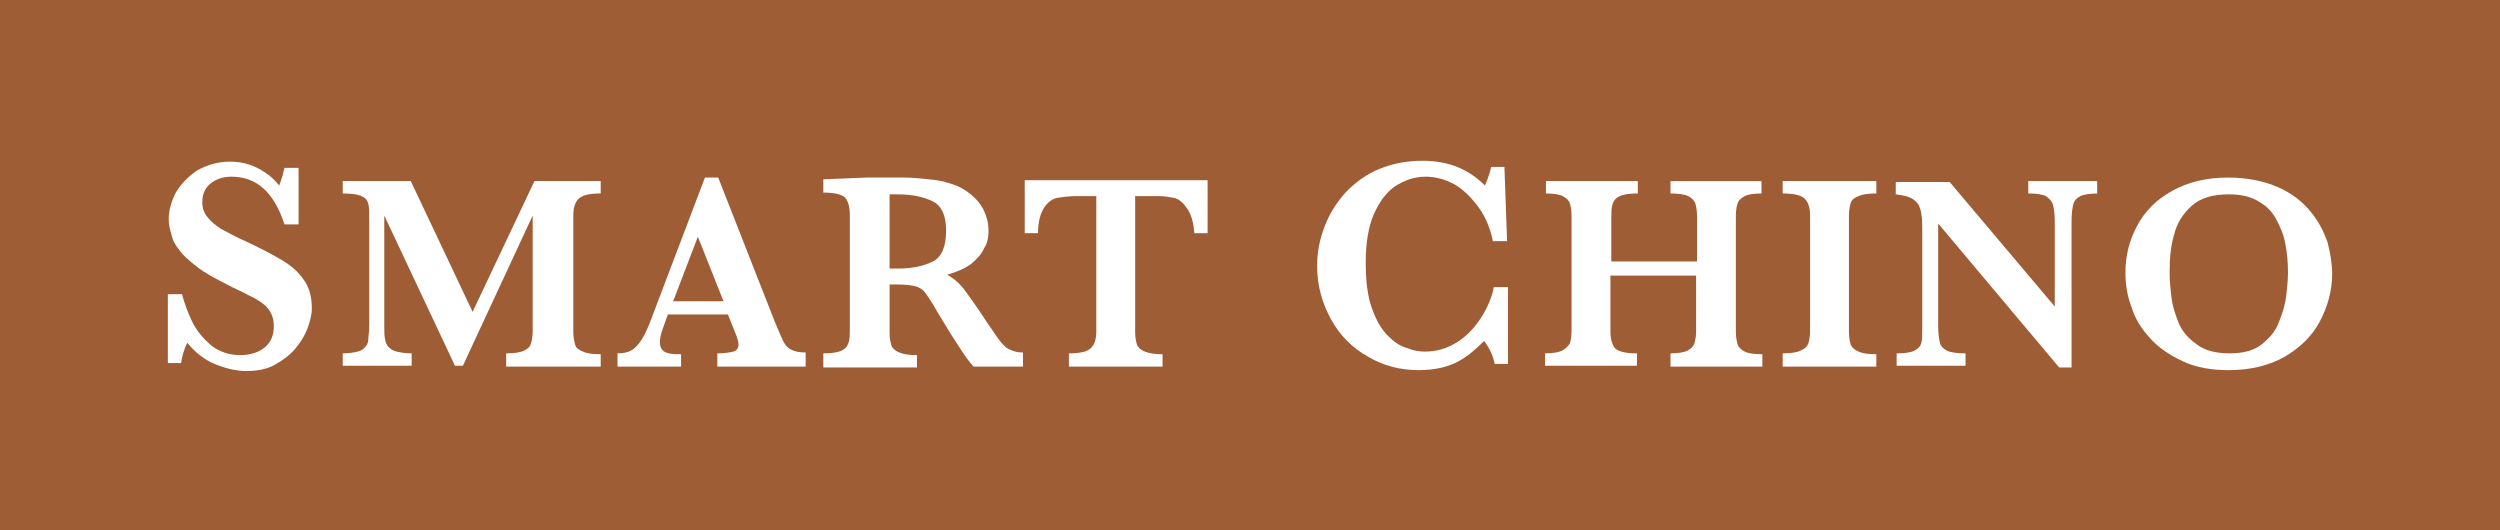 <?xml version="1.0" encoding="UTF-8"?> <!-- Generator: Adobe Illustrator 22.1.0, SVG Export Plug-In . SVG Version: 6.00 Build 0) --> <svg xmlns="http://www.w3.org/2000/svg" xmlns:xlink="http://www.w3.org/1999/xlink" id="Ebene_1" x="0px" y="0px" viewBox="0 0 283 60" style="enable-background:new 0 0 283 60;" xml:space="preserve"> <style type="text/css"> .st0{fill:#9F5D35;} .st1{fill:#FFFFFF;} </style> <g> <rect class="st0" width="283" height="60"></rect> <g> <g> <path class="st1" d="M35.3,34.9c0,0.7-0.2,1.5-0.5,2.3c-0.3,0.8-0.8,1.6-1.4,2.3c-0.6,0.7-1.4,1.3-2.3,1.8 c-0.9,0.5-2,0.7-3.2,0.7c-1.2,0-2.4-0.3-3.6-0.8c-1.2-0.5-2.2-1.3-3.1-2.4c-0.4,0.8-0.6,1.6-0.7,2.3H19v-7.8h1.6 c0.3,1.1,0.7,2.2,1.2,3.2c0.5,1,1.2,1.8,2.1,2.6c0.9,0.7,2,1.1,3.3,1.1c1.1,0,2.1-0.3,2.8-0.9c0.7-0.6,1-1.4,1-2.4 c0-0.5-0.1-1-0.3-1.4c-0.2-0.4-0.5-0.8-0.9-1.1c-0.4-0.3-1-0.7-1.7-1c-0.7-0.4-1.5-0.7-2.4-1.2c-1.4-0.7-2.5-1.3-3.4-2 c-0.9-0.7-1.6-1.3-2-1.9c-0.5-0.6-0.8-1.2-0.9-1.8c-0.2-0.6-0.3-1.1-0.3-1.7c0-1,0.3-2,0.8-3c0.6-1,1.4-1.8,2.4-2.5 c1.1-0.6,2.3-1,3.7-1c1.1,0,2.1,0.2,3.1,0.7c1,0.5,1.8,1.1,2.5,2c0.2-0.5,0.4-1.1,0.6-2h1.6v6.4h-1.6C31,21.7,29,20,26.2,20 c-1,0-1.8,0.3-2.4,0.8c-0.6,0.5-0.9,1.2-0.9,2.1c0,0.7,0.2,1.2,0.6,1.7c0.4,0.5,0.9,0.9,1.5,1.3c0.6,0.3,1.6,0.9,3,1.5 c1.7,0.8,3,1.5,4,2.1c1,0.6,1.8,1.3,2.4,2.2C35,32.5,35.3,33.6,35.3,34.9"></path> <path class="st1" d="M67.8,41.5H57.3V40c0.9,0,1.6-0.1,2-0.3c0.4-0.2,0.7-0.4,0.8-0.8c0.1-0.3,0.2-0.8,0.2-1.4V24.4l-7.9,17h-0.9 l-8-17v12.5c0,0.7,0,1.2,0.1,1.5c0,0.3,0.2,0.7,0.4,0.9c0.2,0.2,0.5,0.4,0.9,0.5c0.4,0.1,1,0.2,1.7,0.2v1.4h-7.8V40 c0.7,0,1.3-0.1,1.7-0.2c0.4-0.1,0.7-0.3,0.9-0.6c0.2-0.2,0.3-0.5,0.3-0.9c0-0.3,0.1-0.8,0.1-1.5V25c0-0.9,0-1.5-0.1-1.9 c-0.1-0.4-0.3-0.7-0.8-0.9c-0.4-0.2-1.1-0.3-2.1-0.3v-1.4h7.7l7,14.8l7-14.8h7.5v1.4c-1.3,0-2.1,0.2-2.5,0.6 c-0.4,0.4-0.6,1-0.6,1.9v13.2c0,0.6,0.1,1,0.2,1.4c0.1,0.4,0.4,0.6,0.9,0.8c0.4,0.2,1.1,0.3,2,0.3V41.5z"></path> <path class="st1" d="M81.9,34.1L79,26.8l-2.8,7.3H81.9z M91.1,41.5h-9.9V40c0.8,0,1.4-0.1,1.8-0.2c0.4-0.1,0.6-0.4,0.6-0.8 c0-0.3-0.1-0.6-0.2-0.9l-1-2.5h-6.8L75.1,37c-0.3,0.8-0.4,1.3-0.4,1.7c0,0.6,0.2,1,0.7,1.2c0.5,0.2,1,0.2,1.7,0.2v1.4h-7.2V40 c0.6,0,1.1-0.1,1.5-0.3c0.4-0.2,0.8-0.6,1.2-1.2c0.4-0.6,0.8-1.5,1.2-2.6l6-15.8h1.5l6.4,16.3c0.5,1.2,0.8,1.9,1,2.3 s0.5,0.7,0.9,0.9c0.4,0.2,0.9,0.3,1.6,0.3V41.5z"></path> <path class="st1" d="M107.1,26.1c0-1.7-0.5-2.8-1.5-3.3c-1-0.5-2.3-0.8-4-0.8c-0.2,0-0.4,0-0.5,0c-0.1,0-0.3,0-0.4,0v8.4h1 c1.6,0,2.9-0.3,3.9-0.8C106.6,29.1,107.1,27.9,107.1,26.1 M115.8,41.5h-5.6c-0.2-0.2-0.5-0.6-0.8-1c-0.3-0.4-0.6-0.9-1-1.5 c-0.4-0.6-0.7-1.1-0.9-1.4l-1.4-2.3c-0.6-1.1-1.1-1.8-1.4-2.2c-0.3-0.4-0.7-0.6-1.1-0.7c-0.4-0.1-1.1-0.2-2.1-0.2h-0.8v5.5 c0,0.6,0.1,1,0.2,1.4c0.1,0.3,0.4,0.6,0.9,0.8c0.5,0.2,1.1,0.3,2,0.3v1.4H93.2V40c1.3,0,2.1-0.2,2.5-0.6c0.4-0.4,0.5-1,0.5-1.9 V24.3c0-0.9-0.2-1.5-0.5-1.9c-0.4-0.4-1.2-0.6-2.5-0.6v-1.5l4.9-0.2c0.4,0,0.8,0,1.3,0c0.5,0,0.9,0,1.3,0c0.3,0,0.9,0,1.6,0 c1,0,2,0.1,2.9,0.2c0.9,0.1,1.6,0.2,2.1,0.4c0.8,0.2,1.5,0.5,2.2,1c0.7,0.5,1.3,1.1,1.7,1.8c0.4,0.7,0.7,1.6,0.7,2.6 c0,0.7-0.1,1.4-0.5,2c-0.3,0.7-0.8,1.2-1.5,1.8c-0.7,0.5-1.6,0.9-2.7,1.2c0.8,0.4,1.4,1,1.9,1.6c0.5,0.7,1.4,1.9,2.5,3.6 c0.7,1,1.2,1.8,1.6,2.3c0.4,0.5,0.8,0.9,1.2,1c0.4,0.2,0.8,0.3,1.4,0.3V41.5z"></path> <path class="st1" d="M136.7,26.4h-1.5c-0.1-1.3-0.4-2.3-0.9-2.9c-0.4-0.6-0.9-1-1.4-1.1c-0.5-0.1-1.1-0.2-1.7-0.2h-2.7v15.4 c0,0.6,0.1,1.1,0.2,1.4c0.1,0.3,0.4,0.6,0.9,0.8c0.5,0.2,1.1,0.3,2,0.3v1.4H121V40c1.3,0,2.1-0.2,2.5-0.6c0.4-0.4,0.6-1,0.6-1.9 V22.2h-2.2c-0.9,0-1.6,0.1-2.2,0.2c-0.6,0.1-1.1,0.5-1.5,1.1c-0.4,0.6-0.7,1.6-0.7,2.9h-1.5v-6h20.7V26.4z"></path> <path class="st1" d="M170.8,41.2h-1.6c-0.2-1-0.6-1.8-1.2-2.6c-0.9,0.9-1.8,1.7-2.9,2.3c-1.1,0.6-2.6,1-4.5,1 c-2.1,0-4-0.5-5.7-1.5c-1.8-1-3.2-2.4-4.2-4.2c-1-1.8-1.6-3.8-1.6-6.1c0-1.6,0.3-3.1,0.9-4.6c0.6-1.5,1.4-2.7,2.4-3.8 c1.1-1.1,2.3-2,3.8-2.6c1.5-0.6,3.1-0.9,4.8-0.9c2.9,0,5.2,0.9,7.1,2.8c0.2-0.5,0.5-1.2,0.7-2.1h1.5l0.3,8.4H169 c-0.3-1.4-0.8-2.7-1.6-3.8c-0.8-1.1-1.7-2-2.7-2.6c-1.1-0.6-2.2-0.9-3.3-0.9c-1.3,0-2.4,0.4-3.5,1.1c-1,0.7-1.8,1.8-2.4,3.2 c-0.6,1.4-0.9,3.2-0.9,5.4c0,2.1,0.2,3.8,0.7,5.2c0.5,1.4,1.1,2.4,1.8,3.1c0.7,0.7,1.4,1.2,2.2,1.4c0.7,0.3,1.4,0.4,2,0.4 c1.4,0,2.6-0.4,3.7-1.1c1.1-0.7,2-1.7,2.7-2.8c0.7-1.1,1.2-2.3,1.4-3.4h1.6V41.2z"></path> <path class="st1" d="M199.4,41.5h-10.3V40c0.8,0,1.5-0.1,1.9-0.3c0.4-0.2,0.7-0.5,0.8-0.8c0.1-0.4,0.2-0.8,0.2-1.4v-6.3h-9.7v6.3 c0,0.9,0.2,1.5,0.5,1.9c0.4,0.4,1.2,0.6,2.5,0.6v1.4h-10.4V40c0.8,0,1.5-0.1,1.9-0.3c0.4-0.2,0.7-0.5,0.9-0.8 c0.1-0.3,0.2-0.8,0.2-1.4V24.4c0-0.6-0.1-1.1-0.2-1.4c-0.1-0.3-0.4-0.6-0.8-0.8c-0.4-0.2-1.1-0.3-1.9-0.3v-1.4h10.4v1.4 c-1.3,0-2.1,0.2-2.5,0.6c-0.4,0.4-0.5,1-0.5,1.9v5.2h9.7v-5.2c0-0.6-0.1-1.1-0.2-1.4c-0.1-0.3-0.4-0.6-0.8-0.8 c-0.4-0.2-1.1-0.3-2-0.3v-1.4h10.3v1.4c-0.9,0-1.5,0.1-1.9,0.3c-0.4,0.2-0.7,0.5-0.8,0.8c-0.1,0.3-0.2,0.8-0.2,1.4v13.2 c0,0.6,0.1,1,0.2,1.4c0.1,0.3,0.4,0.6,0.8,0.8c0.4,0.2,1.1,0.3,2,0.3V41.5z"></path> <path class="st1" d="M212.4,41.5h-10.6V40c0.9,0,1.6-0.1,2-0.3c0.5-0.2,0.7-0.4,0.9-0.8c0.1-0.3,0.2-0.8,0.2-1.5V24.4 c0-0.9-0.2-1.5-0.6-1.9c-0.4-0.4-1.2-0.6-2.5-0.6v-1.4h10.6v1.4c-0.9,0-1.6,0.1-2,0.3c-0.5,0.2-0.8,0.4-0.9,0.8 c-0.1,0.3-0.2,0.8-0.2,1.4v13.2c0,0.6,0.1,1.1,0.2,1.4c0.1,0.3,0.4,0.6,0.9,0.8c0.4,0.2,1.1,0.3,2,0.3V41.5z"></path> <path class="st1" d="M237.6,21.9c-1,0-1.7,0.1-2.1,0.3c-0.4,0.2-0.7,0.5-0.8,0.9c-0.1,0.4-0.2,1-0.2,1.9v16.6h-1.4l-13.7-16.3 v11.6c0,0.9,0.1,1.5,0.2,1.9c0.1,0.4,0.4,0.7,0.8,0.9c0.4,0.2,1.2,0.3,2.1,0.3v1.4h-7.8V40c0.9,0,1.6-0.1,2-0.3 c0.4-0.2,0.7-0.5,0.8-0.9c0.1-0.4,0.1-1,0.1-1.9V26.2c0-0.9,0-1.5-0.1-1.9c0-0.4-0.2-0.8-0.3-1.1c-0.2-0.3-0.5-0.6-0.9-0.8 c-0.4-0.2-1-0.3-1.7-0.4v-1.4h6.1l11.9,14.1V25c0-0.8-0.1-1.4-0.2-1.8c-0.1-0.4-0.4-0.7-0.8-1c-0.4-0.2-1.1-0.3-2-0.3v-1.4h7.8 V21.9z"></path> <path class="st1" d="M259,30.9c0-1.2-0.1-2.3-0.3-3.3c-0.2-1.1-0.6-2-1.1-2.9c-0.5-0.9-1.2-1.5-2.1-2c-0.9-0.5-2-0.7-3.2-0.7 c-1.8,0-3.2,0.4-4.2,1.3c-1,0.9-1.7,2-2,3.3c-0.4,1.3-0.5,2.8-0.5,4.3c0,0.9,0.1,1.8,0.2,2.7c0.1,0.9,0.4,1.9,0.8,2.9 c0.4,1,1.1,1.8,2.1,2.5c0.9,0.7,2.2,1,3.7,1c1.5,0,2.7-0.3,3.6-1c0.9-0.7,1.6-1.5,2-2.6c0.4-1,0.7-2,0.8-2.9 C258.9,32.6,259,31.7,259,30.9 M264,31c0,1.9-0.5,3.7-1.4,5.4c-0.9,1.7-2.3,3-4,4c-1.8,1-3.9,1.5-6.3,1.5c-2,0-3.7-0.3-5.2-1 s-2.7-1.5-3.7-2.6c-1-1.1-1.7-2.2-2.1-3.5c-0.5-1.3-0.7-2.6-0.7-3.9c0-1.9,0.4-3.6,1.3-5.3c0.9-1.7,2.2-3,4-4 c1.8-1,3.9-1.5,6.3-1.5c2.2,0,4.1,0.4,5.7,1.1c1.6,0.7,2.8,1.7,3.7,2.8c0.9,1.1,1.5,2.3,1.9,3.5C263.8,28.7,264,29.9,264,31"></path> </g> </g> </g> </svg> 